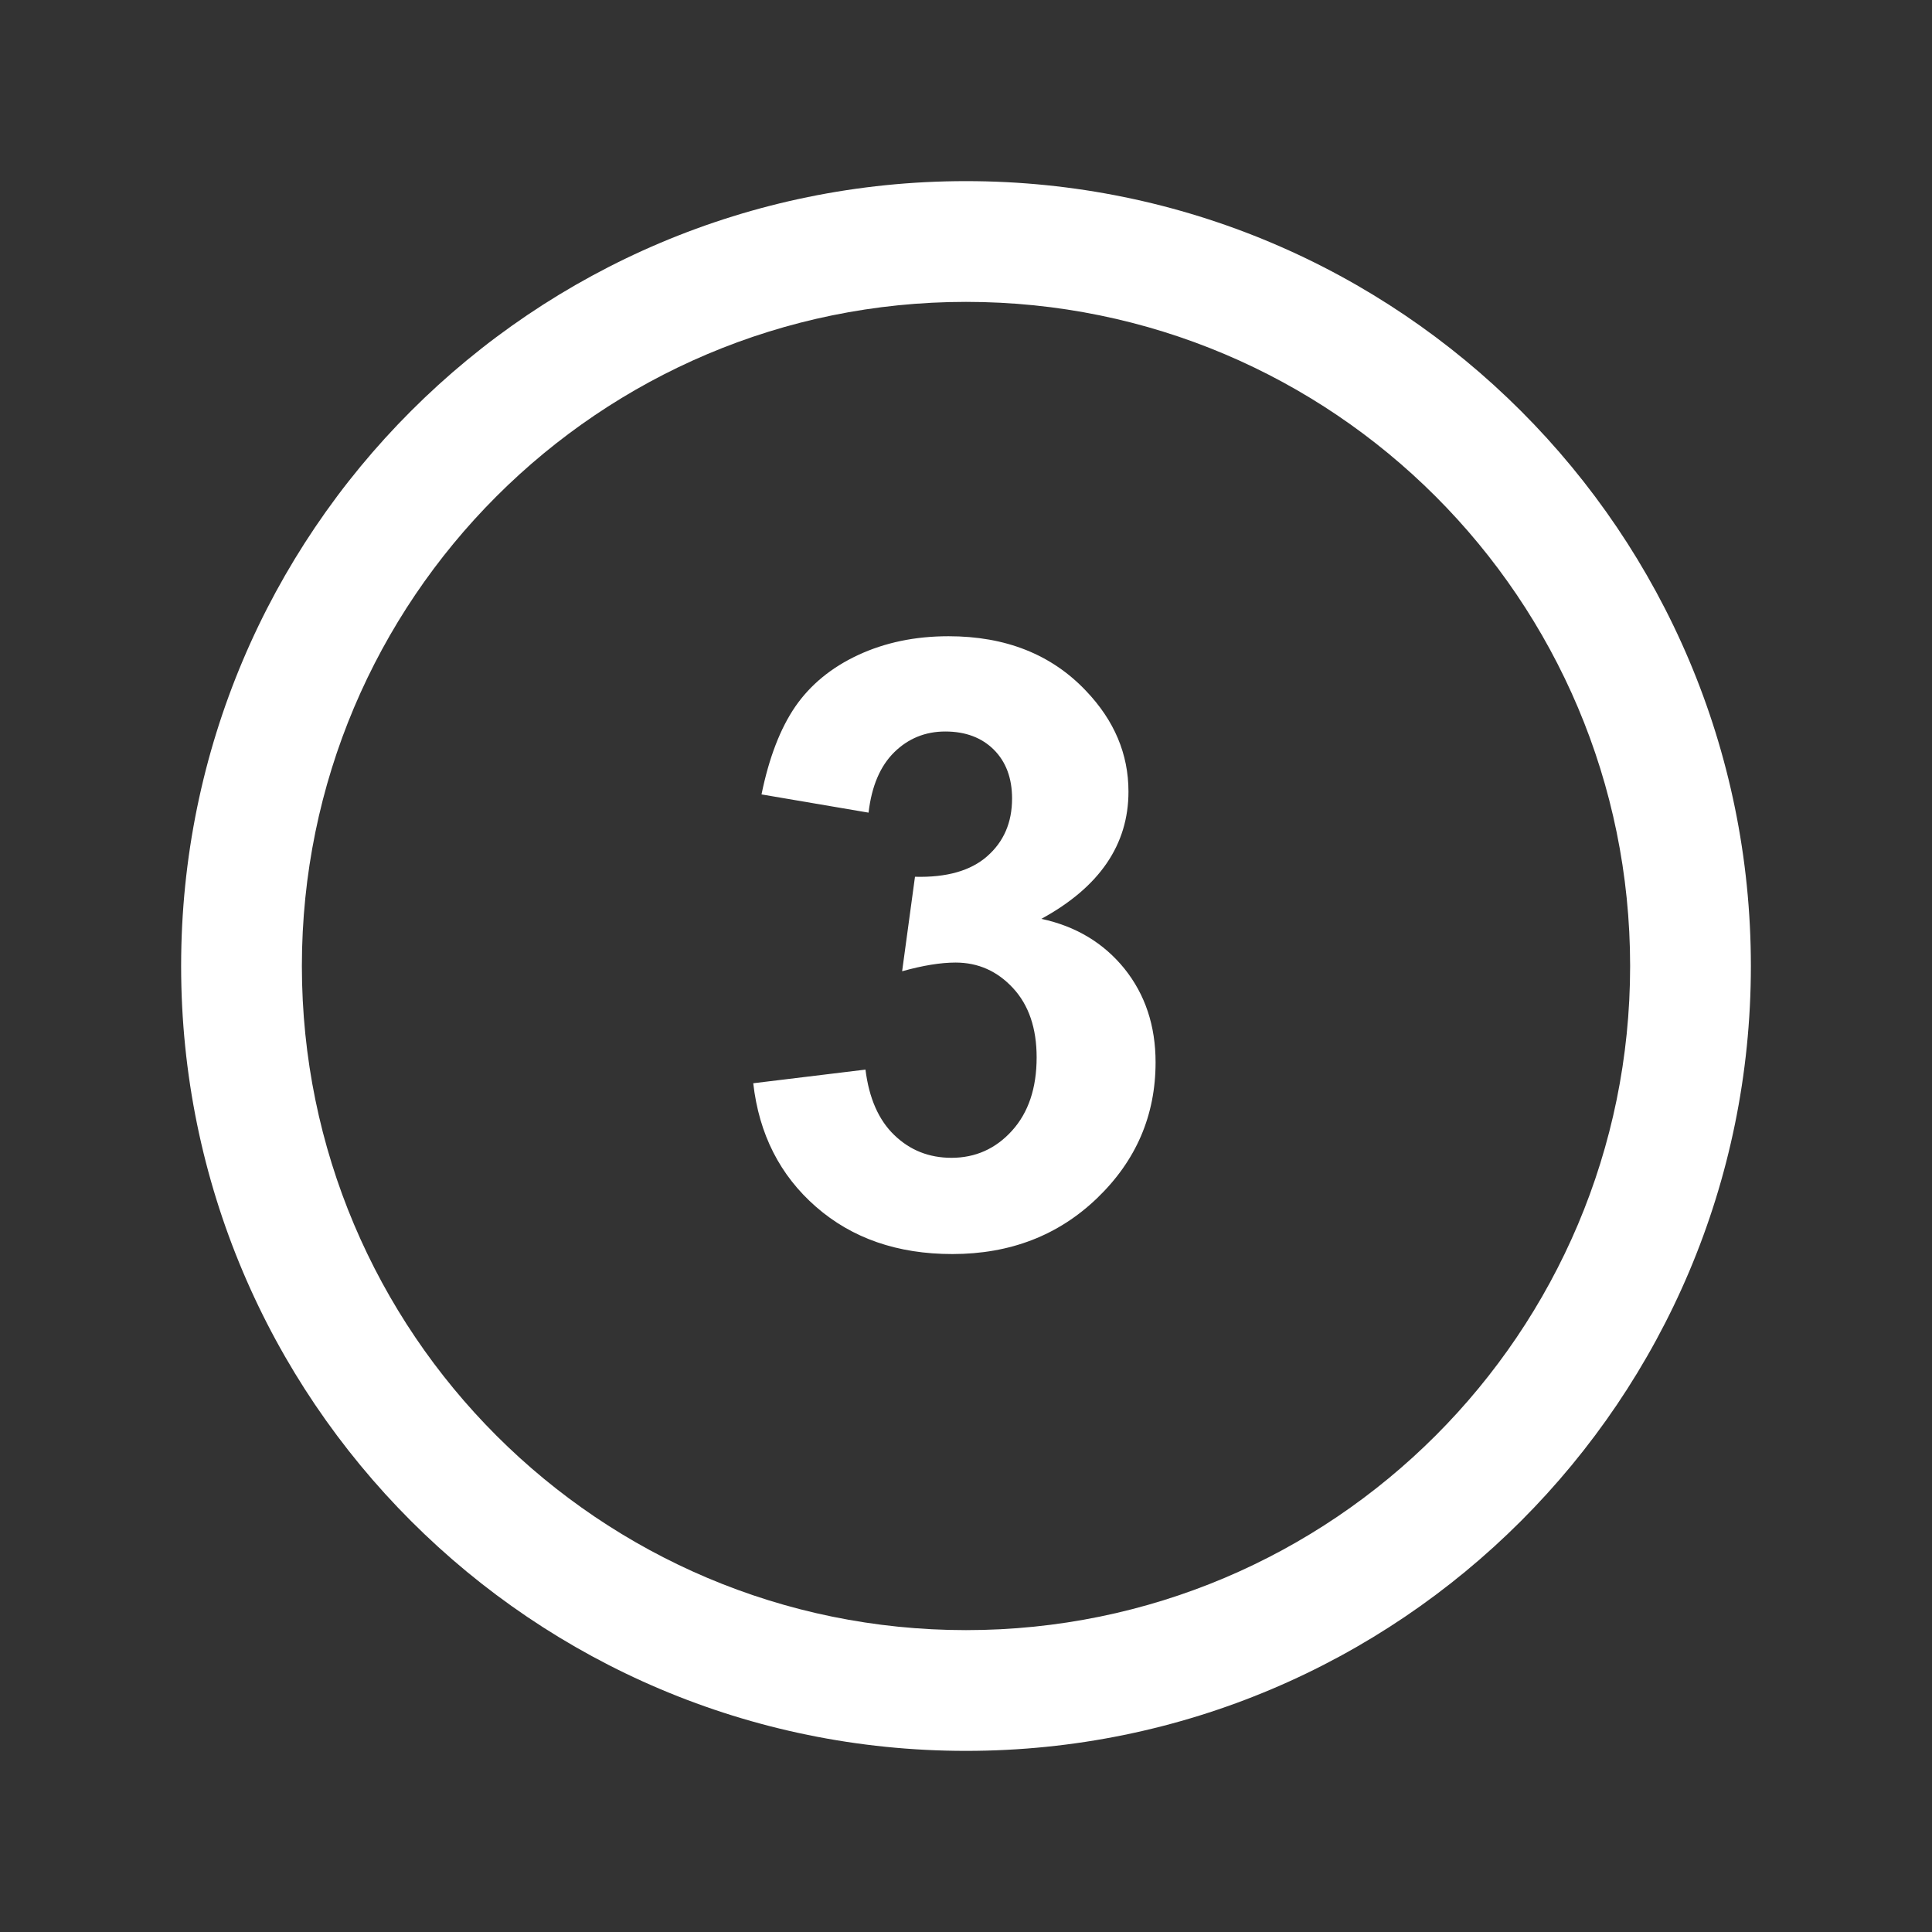 <?xml version="1.0" encoding="UTF-8"?> <svg xmlns="http://www.w3.org/2000/svg" width="800" height="800" viewBox="0 0 800 800" fill="none"><rect x="0" y="0" width="800" height="800" fill="#333333" stroke="none"/><path d="M400 75C220.5 75 75 220.5 75 400C75 579.5 220.5 725 400 725C579.5 725 725 579.5 725 400C725 220.5 579.5 75 400 75ZM400 675C248.125 675 125 551.875 125 400C125 248.125 248.125 125 400 125C551.875 125 675 248.125 675 400C675 551.875 551.875 675 400 675ZM431.2 380.475C455.275 367.35 467.275 349.775 467.275 327.775C467.275 312.25 461.425 298.35 449.65 286.025C435.375 270.975 416.4 263.45 392.775 263.45C378.95 263.45 366.475 266.05 355.35 271.225C344.225 276.4 335.55 283.55 329.3 292.6C323.1 301.65 318.425 313.775 315.325 328.95L359.65 336.5C360.925 325.525 364.475 317.2 370.3 311.475C376.125 305.75 383.2 302.9 391.425 302.9C399.775 302.9 406.5 305.425 411.525 310.425C416.55 315.45 419.075 322.2 419.075 330.65C419.075 340.6 415.625 348.55 408.75 354.575C401.925 360.575 391.925 363.4 378.875 363.05L373.55 402.175C382.15 399.775 389.5 398.575 395.675 398.575C405.025 398.575 412.95 402.1 419.475 409.15C426 416.2 429.25 425.775 429.25 437.825C429.25 450.55 425.85 460.675 419.075 468.175C412.3 475.675 403.9 479.425 393.975 479.425C384.725 479.425 376.825 476.3 370.35 470.05C363.825 463.8 359.85 454.75 358.375 442.9L311.9 448.55C314.3 469.625 322.95 486.675 337.9 499.725C352.85 512.775 371.65 519.275 394.35 519.275C418.275 519.275 438.3 511.55 454.375 496.05C470.45 480.55 478.5 461.85 478.5 439.875C478.5 424.75 474.2 411.825 465.625 401.125C456.975 390.45 445.525 383.55 431.2 380.475Z" fill="white"></path></svg> 